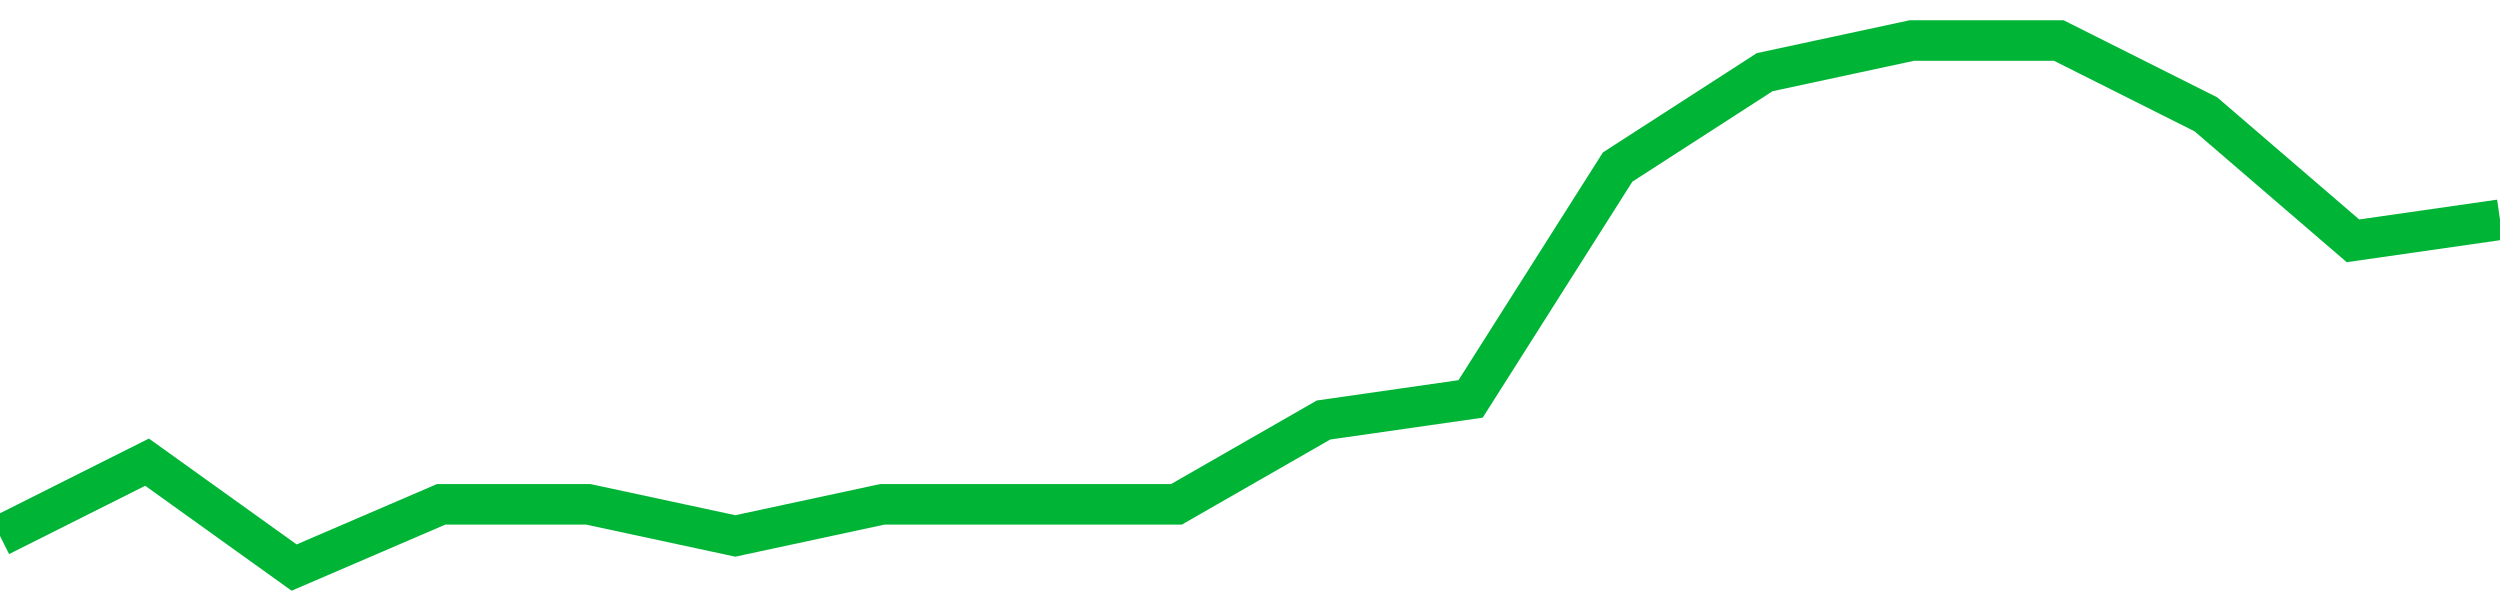 <!-- Generated with https://github.com/jxxe/sparkline/ --><svg viewBox="0 0 185 45" class="sparkline" xmlns="http://www.w3.org/2000/svg"><path class="sparkline--fill" d="M 0 39.66 L 0 39.66 L 10.882 34.2 L 21.765 42 L 32.647 37.32 L 43.529 37.32 L 54.412 39.66 L 65.294 37.32 L 76.176 37.32 L 87.059 37.32 L 97.941 31.08 L 108.824 29.52 L 119.706 12.36 L 130.588 5.34 L 141.471 3 L 152.353 3 L 163.235 8.46 L 174.118 17.82 L 185 16.26 V 45 L 0 45 Z" stroke="none" fill="none" ></path><path class="sparkline--line" d="M 0 39.66 L 0 39.66 L 10.882 34.2 L 21.765 42 L 32.647 37.32 L 43.529 37.32 L 54.412 39.66 L 65.294 37.32 L 76.176 37.32 L 87.059 37.32 L 97.941 31.08 L 108.824 29.52 L 119.706 12.36 L 130.588 5.34 L 141.471 3 L 152.353 3 L 163.235 8.46 L 174.118 17.82 L 185 16.26" fill="none" stroke-width="3" stroke="#00B436" ></path></svg>